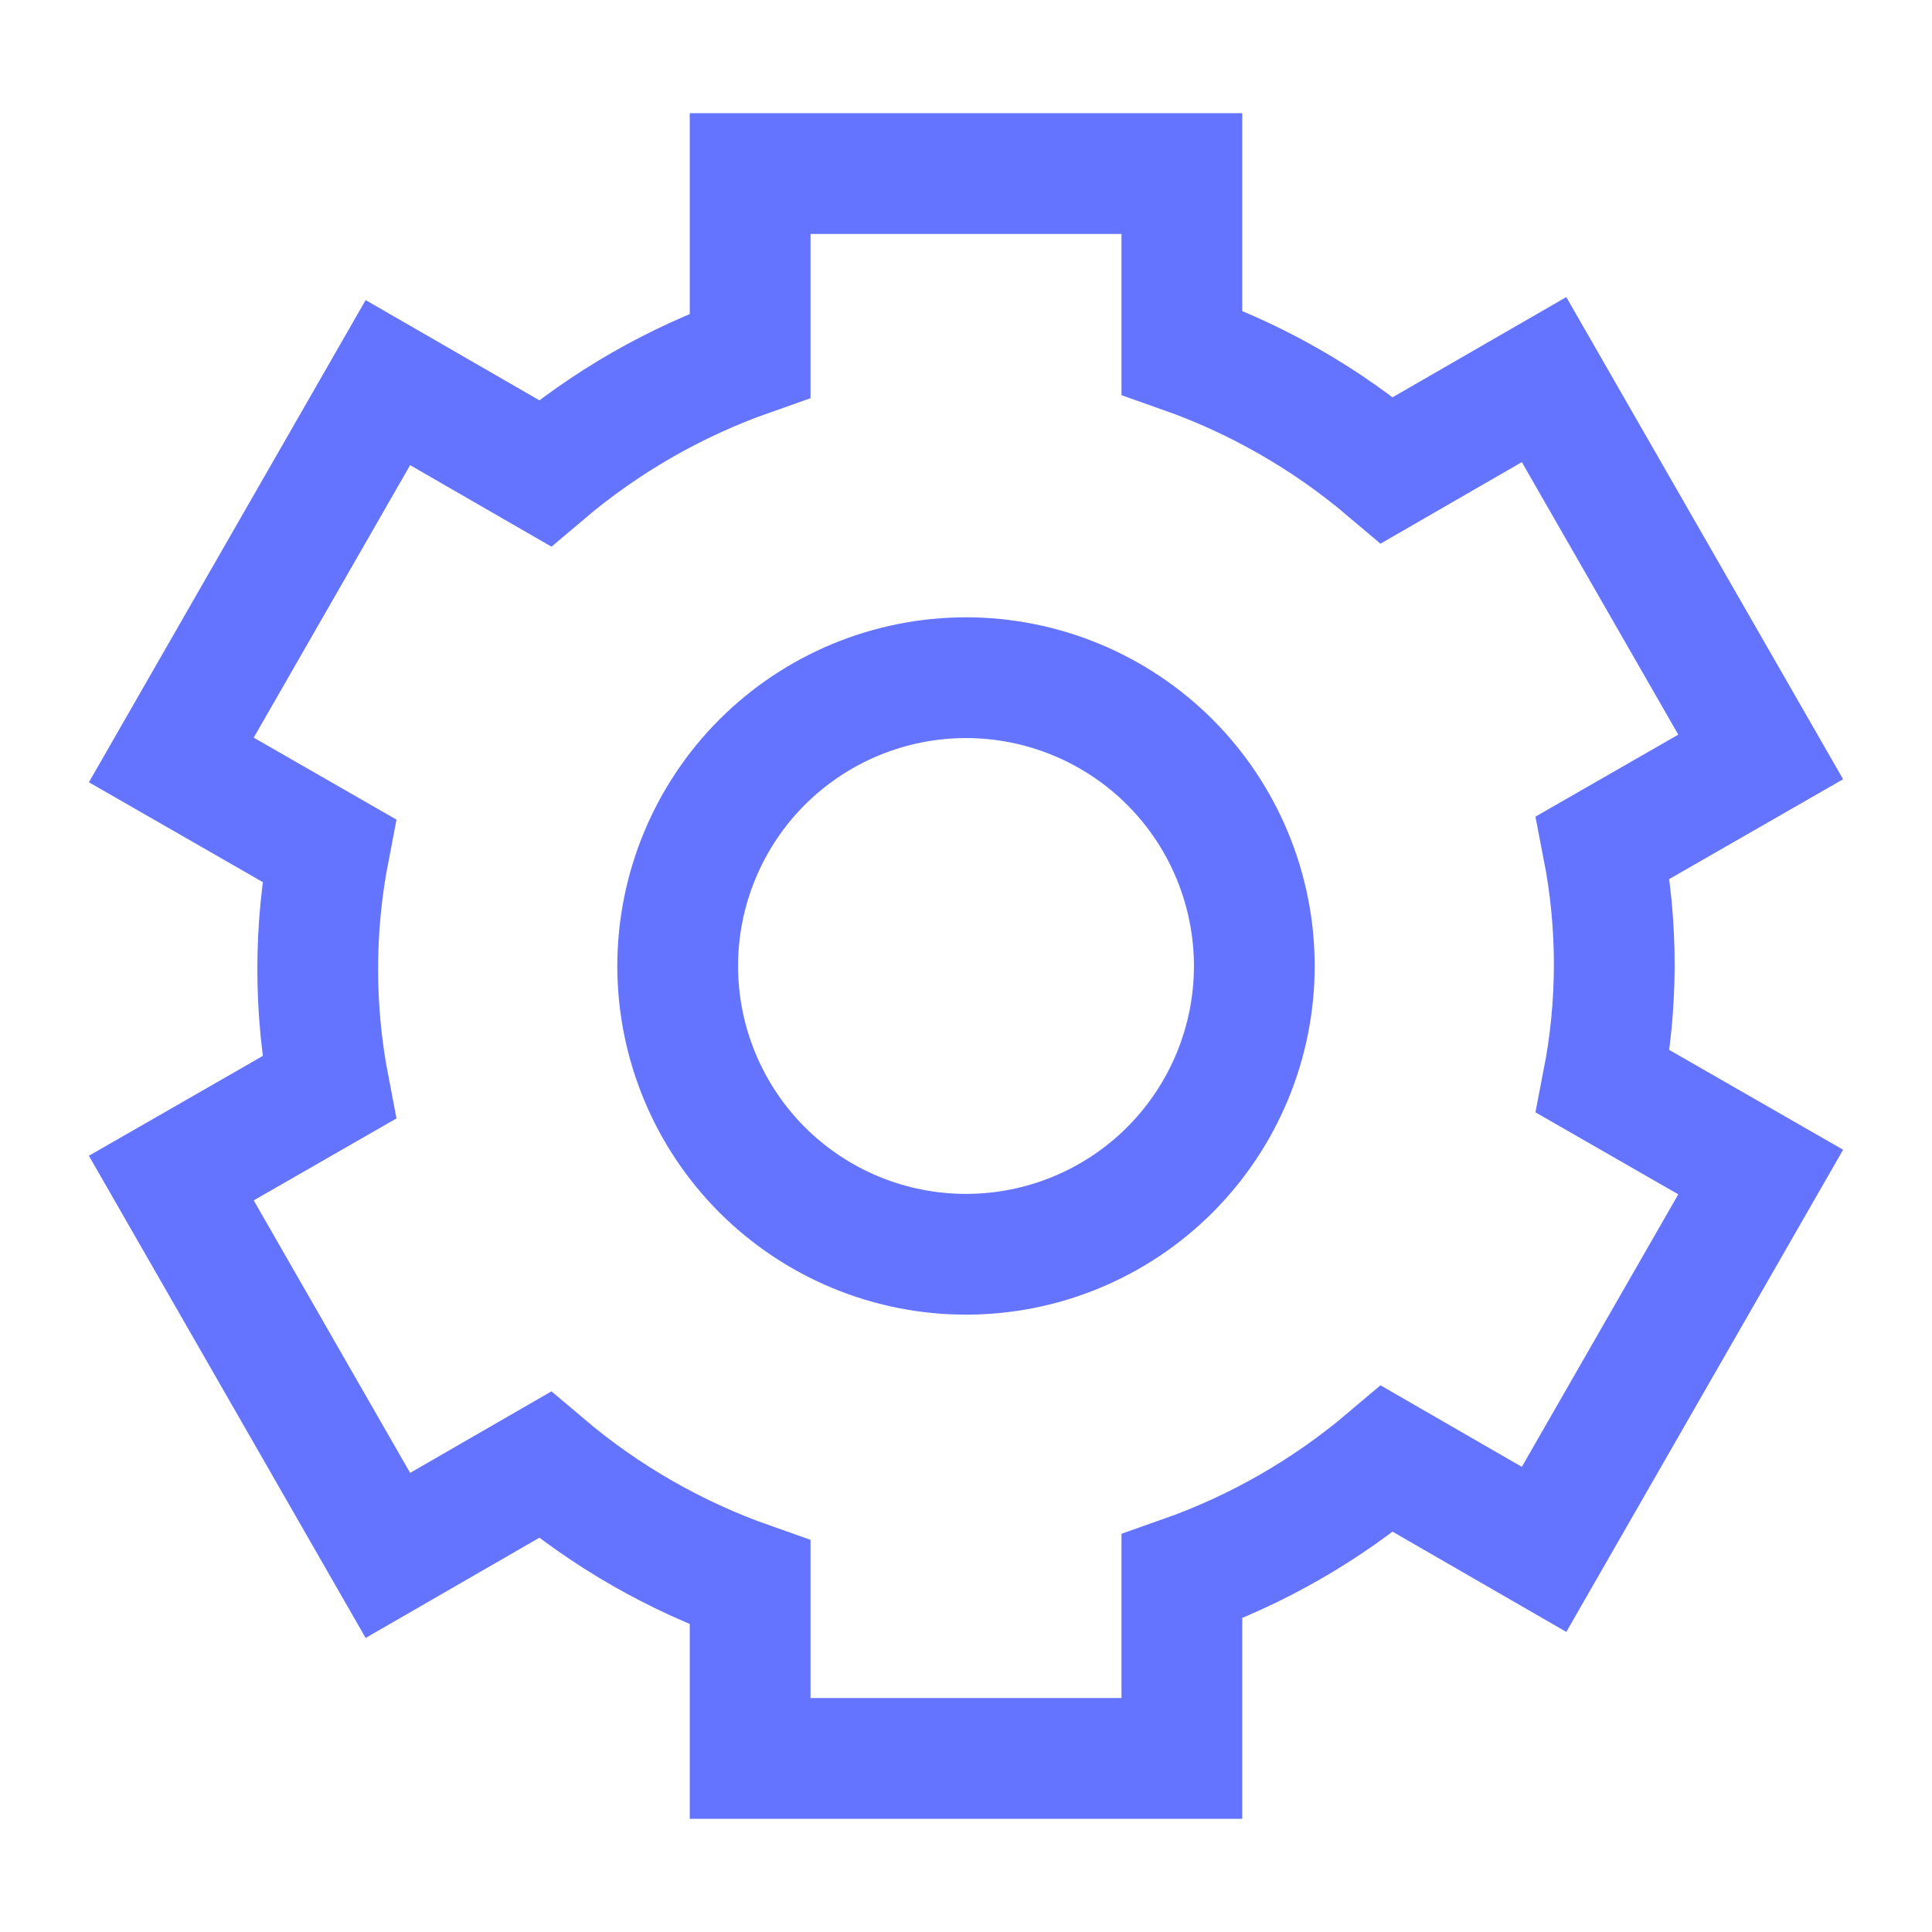 <svg width="48" height="48" viewBox="0 0 48 48" fill="none" xmlns="http://www.w3.org/2000/svg">
<path d="M40.106 24C40.108 23.012 40.014 22.026 39.825 21.056L43.744 18.806L38.362 9.431L34.462 11.681C32.955 10.404 31.227 9.412 29.363 8.756V4.312H18.637V8.831C16.773 9.487 15.045 10.479 13.537 11.756L9.637 9.506L4.256 18.881L8.175 21.131C7.8 23.076 7.8 25.074 8.175 27.019L4.256 29.269L9.637 38.644L13.537 36.394C15.045 37.671 16.773 38.663 18.637 39.319V43.688H29.363V39.169C31.227 38.513 32.955 37.521 34.462 36.244L38.362 38.494L43.744 29.119L39.825 26.869C40.009 25.924 40.103 24.963 40.106 24Z" stroke="#6574FF" stroke-width="3"/>
<path d="M16.837 24C16.837 24.941 17.023 25.872 17.383 26.741C17.743 27.61 18.27 28.399 18.935 29.065C19.601 29.73 20.39 30.257 21.259 30.617C22.128 30.977 23.059 31.162 24 31.162C24.941 31.162 25.872 30.977 26.741 30.617C27.61 30.257 28.4 29.73 29.065 29.065C29.73 28.399 30.257 27.61 30.617 26.741C30.977 25.872 31.163 24.941 31.163 24C31.163 23.059 30.977 22.128 30.617 21.259C30.257 20.39 29.73 19.6 29.065 18.935C28.4 18.27 27.61 17.743 26.741 17.383C25.872 17.023 24.941 16.837 24 16.837C23.059 16.837 22.128 17.023 21.259 17.383C20.39 17.743 19.601 18.27 18.935 18.935C18.27 19.6 17.743 20.39 17.383 21.259C17.023 22.128 16.837 23.059 16.837 24Z" stroke="#6574FF" stroke-width="3"/>
</svg>
